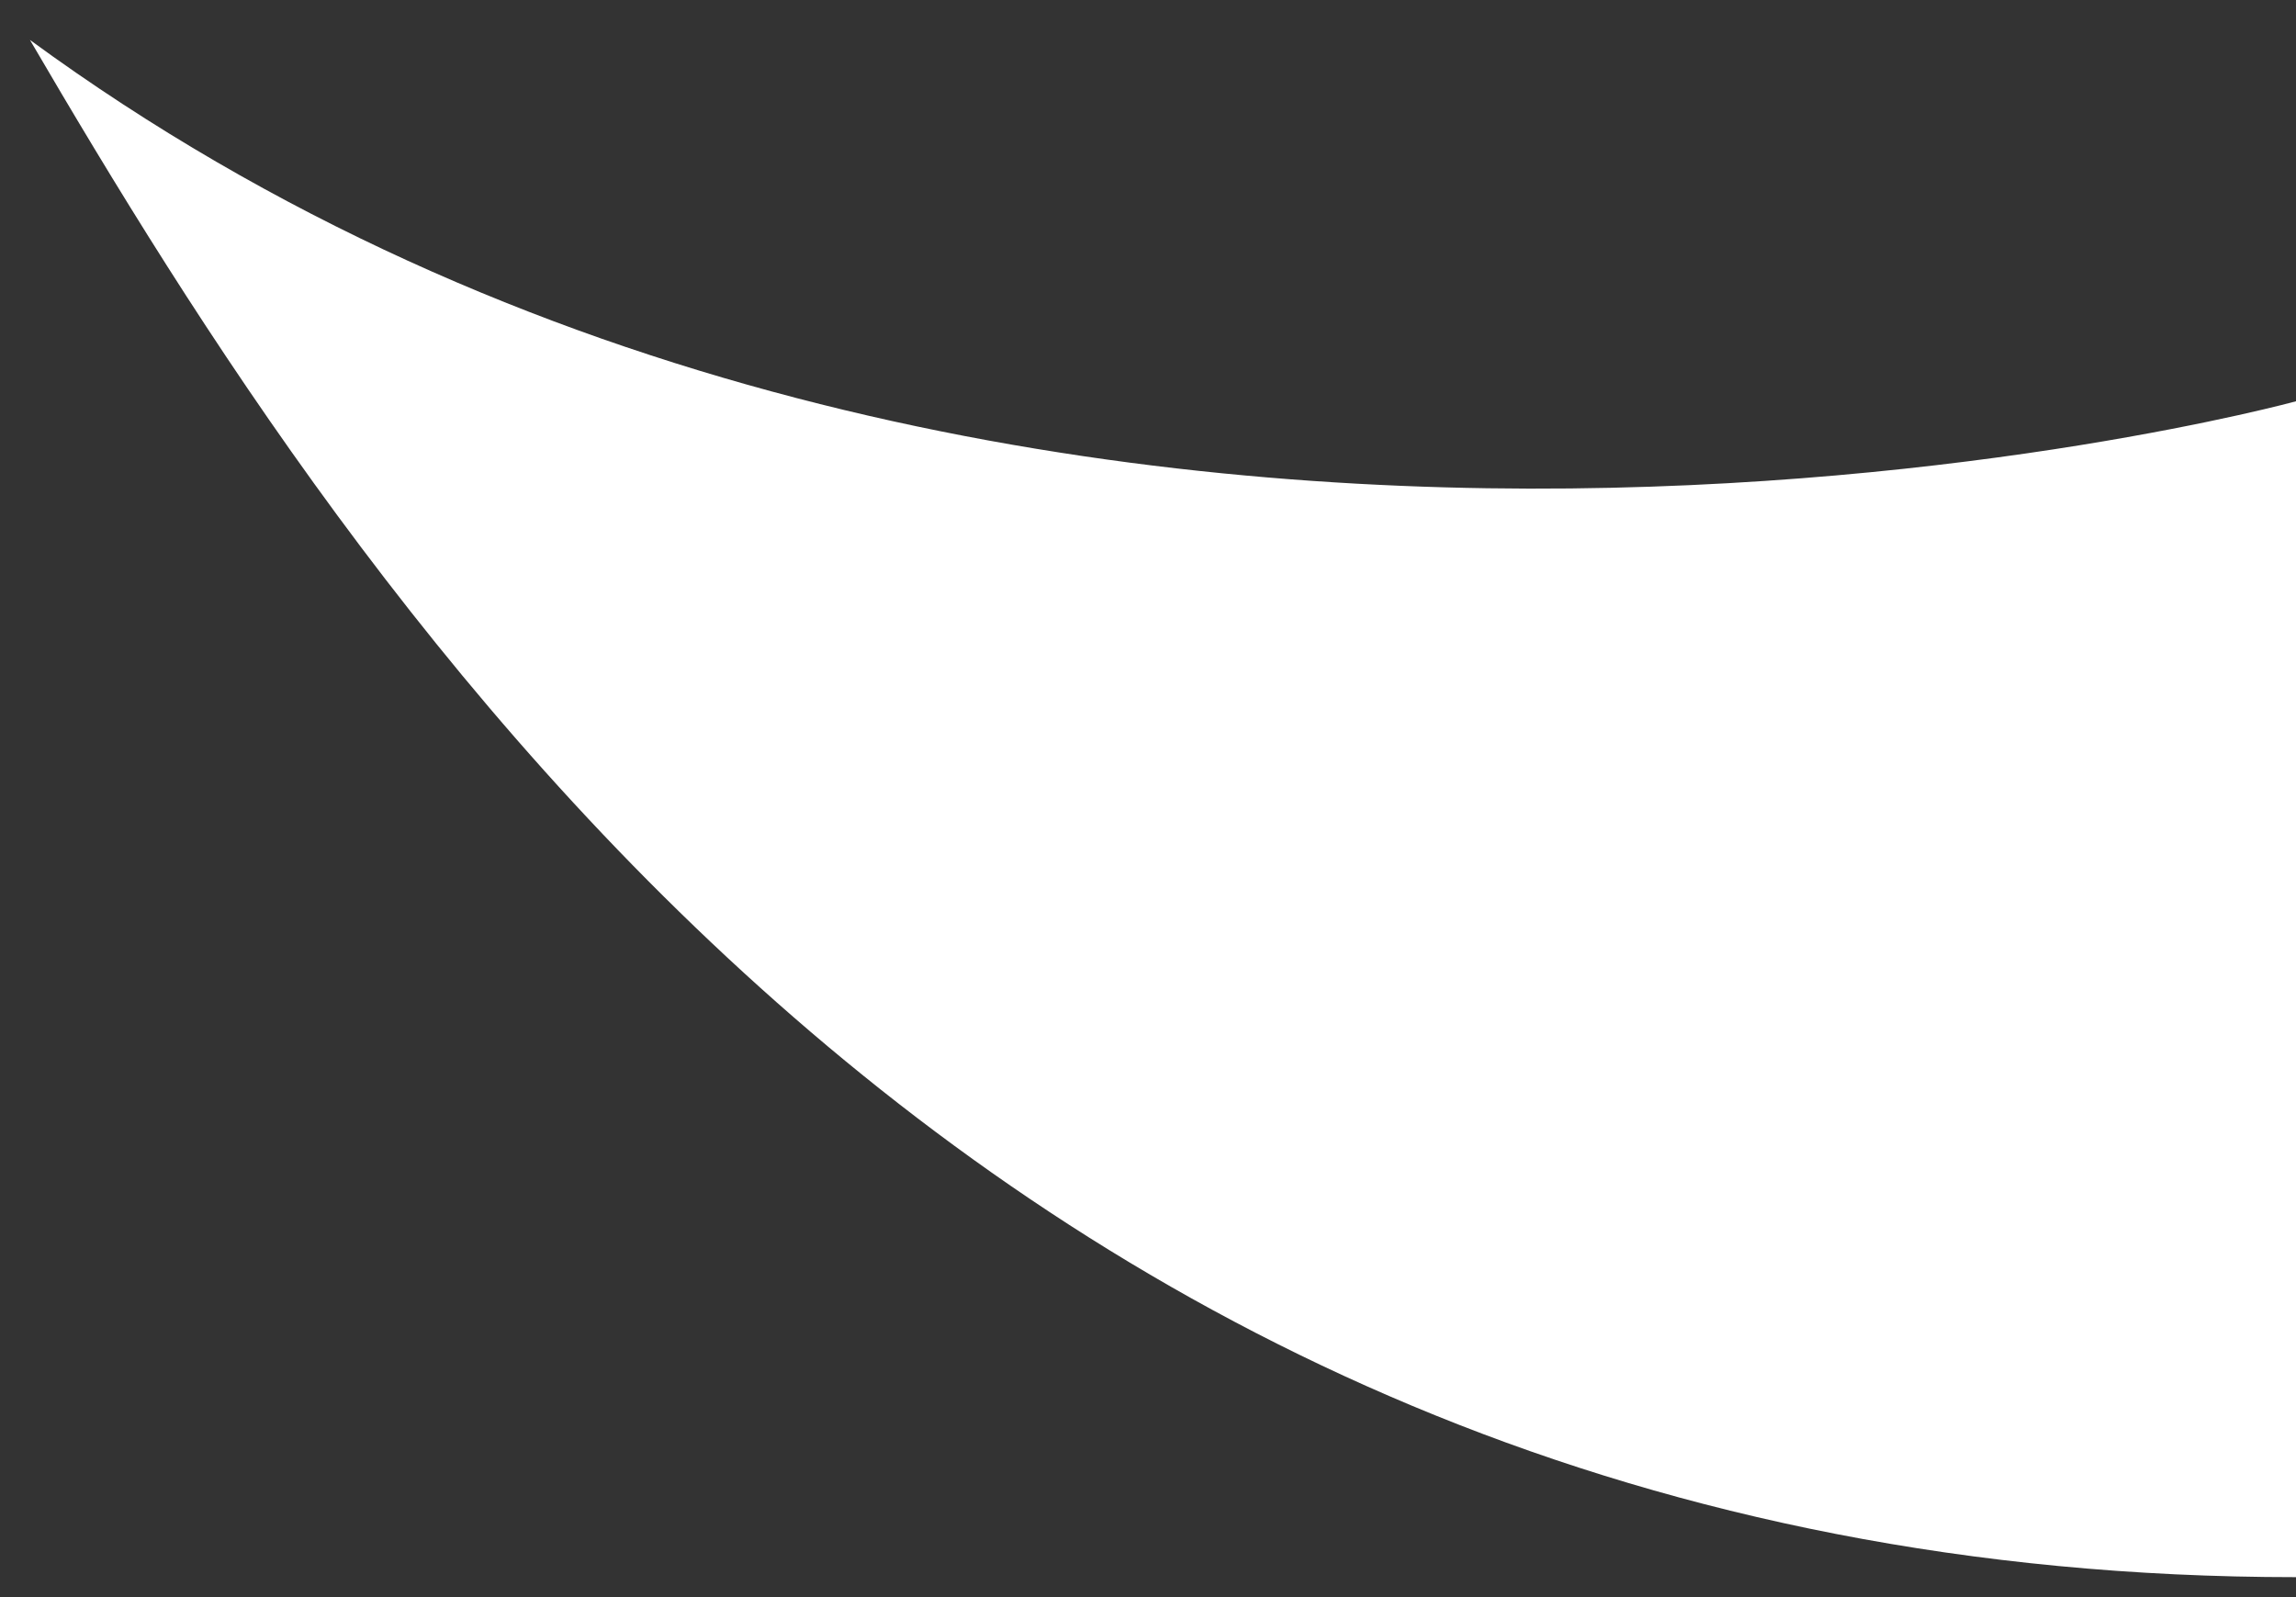 <?xml version="1.0" encoding="utf-8"?>
<!-- Generator: Adobe Illustrator 24.3.0, SVG Export Plug-In . SVG Version: 6.00 Build 0)  -->
<svg version="1.1" id="レイヤー_1" xmlns="http://www.w3.org/2000/svg" xmlns:xlink="http://www.w3.org/1999/xlink" x="0px"
	 y="0px" viewBox="0 0 115 80" style="enable-background:new 0 0 115 80;" xml:space="preserve">
<rect x="0" y="0" width="115" height="80" fill="#333333" stroke="none"/>
<style type="text/css">
	.st0{fill:none;}
	.st1{fill:#FFFFFF;}
</style>
<rect x="0" y="0" transform="matrix(-1 -4.492108e-11 4.492108e-11 -1 115 80)" class="st0" width="115" height="80"/>
<path class="st1" d="M115,79C49.4,79,17.8,29.9,1.5,2C50.4,37.8,115,20.1,115,20.1V79z"/>
</svg>
